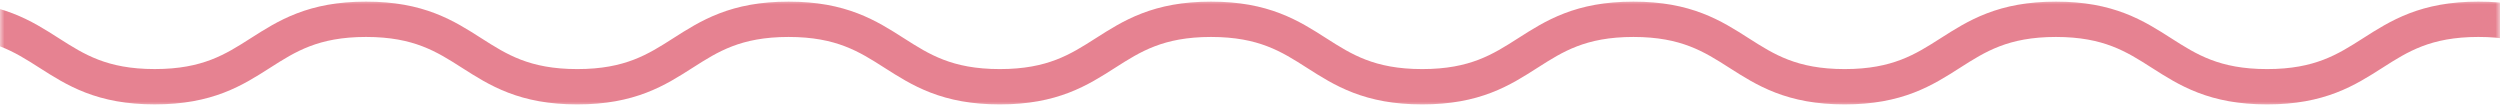 <svg xmlns="http://www.w3.org/2000/svg" width="283" height="12" fill="none"><g clip-path="url(#a)"><mask id="b" width="283" height="12" x="0" y="0" maskUnits="userSpaceOnUse" style="mask-type:luminance"><path fill="#fff" d="M0 12h283V0H0z"/></mask><g mask="url(#b)"><path stroke="#E68291" stroke-miterlimit="10" stroke-width="4" d="M304.459 9.819c-11.957 0-11.957-7.637-23.907-7.637S268.595 9.82 256.637 9.82s-11.957-7.637-23.906-7.637c-11.95 0-11.958 7.637-23.915 7.637-11.958 0-11.958-7.637-23.915-7.637-11.958 0-11.95 7.637-23.907 7.637s-11.958-7.637-23.907-7.637S125.13 9.82 113.18 9.82s-11.957-7.637-23.915-7.637S77.308 9.82 65.35 9.82 53.393 2.182 41.436 2.182 29.478 9.82 17.52 9.818c-11.958 0-11.958-7.636-23.915-7.636-11.958 0-11.958 7.636-23.915 7.636"/></g></g><defs><clipPath id="a"><path fill="#fff" d="M0 0h283v12H0z"/></clipPath></defs></svg>